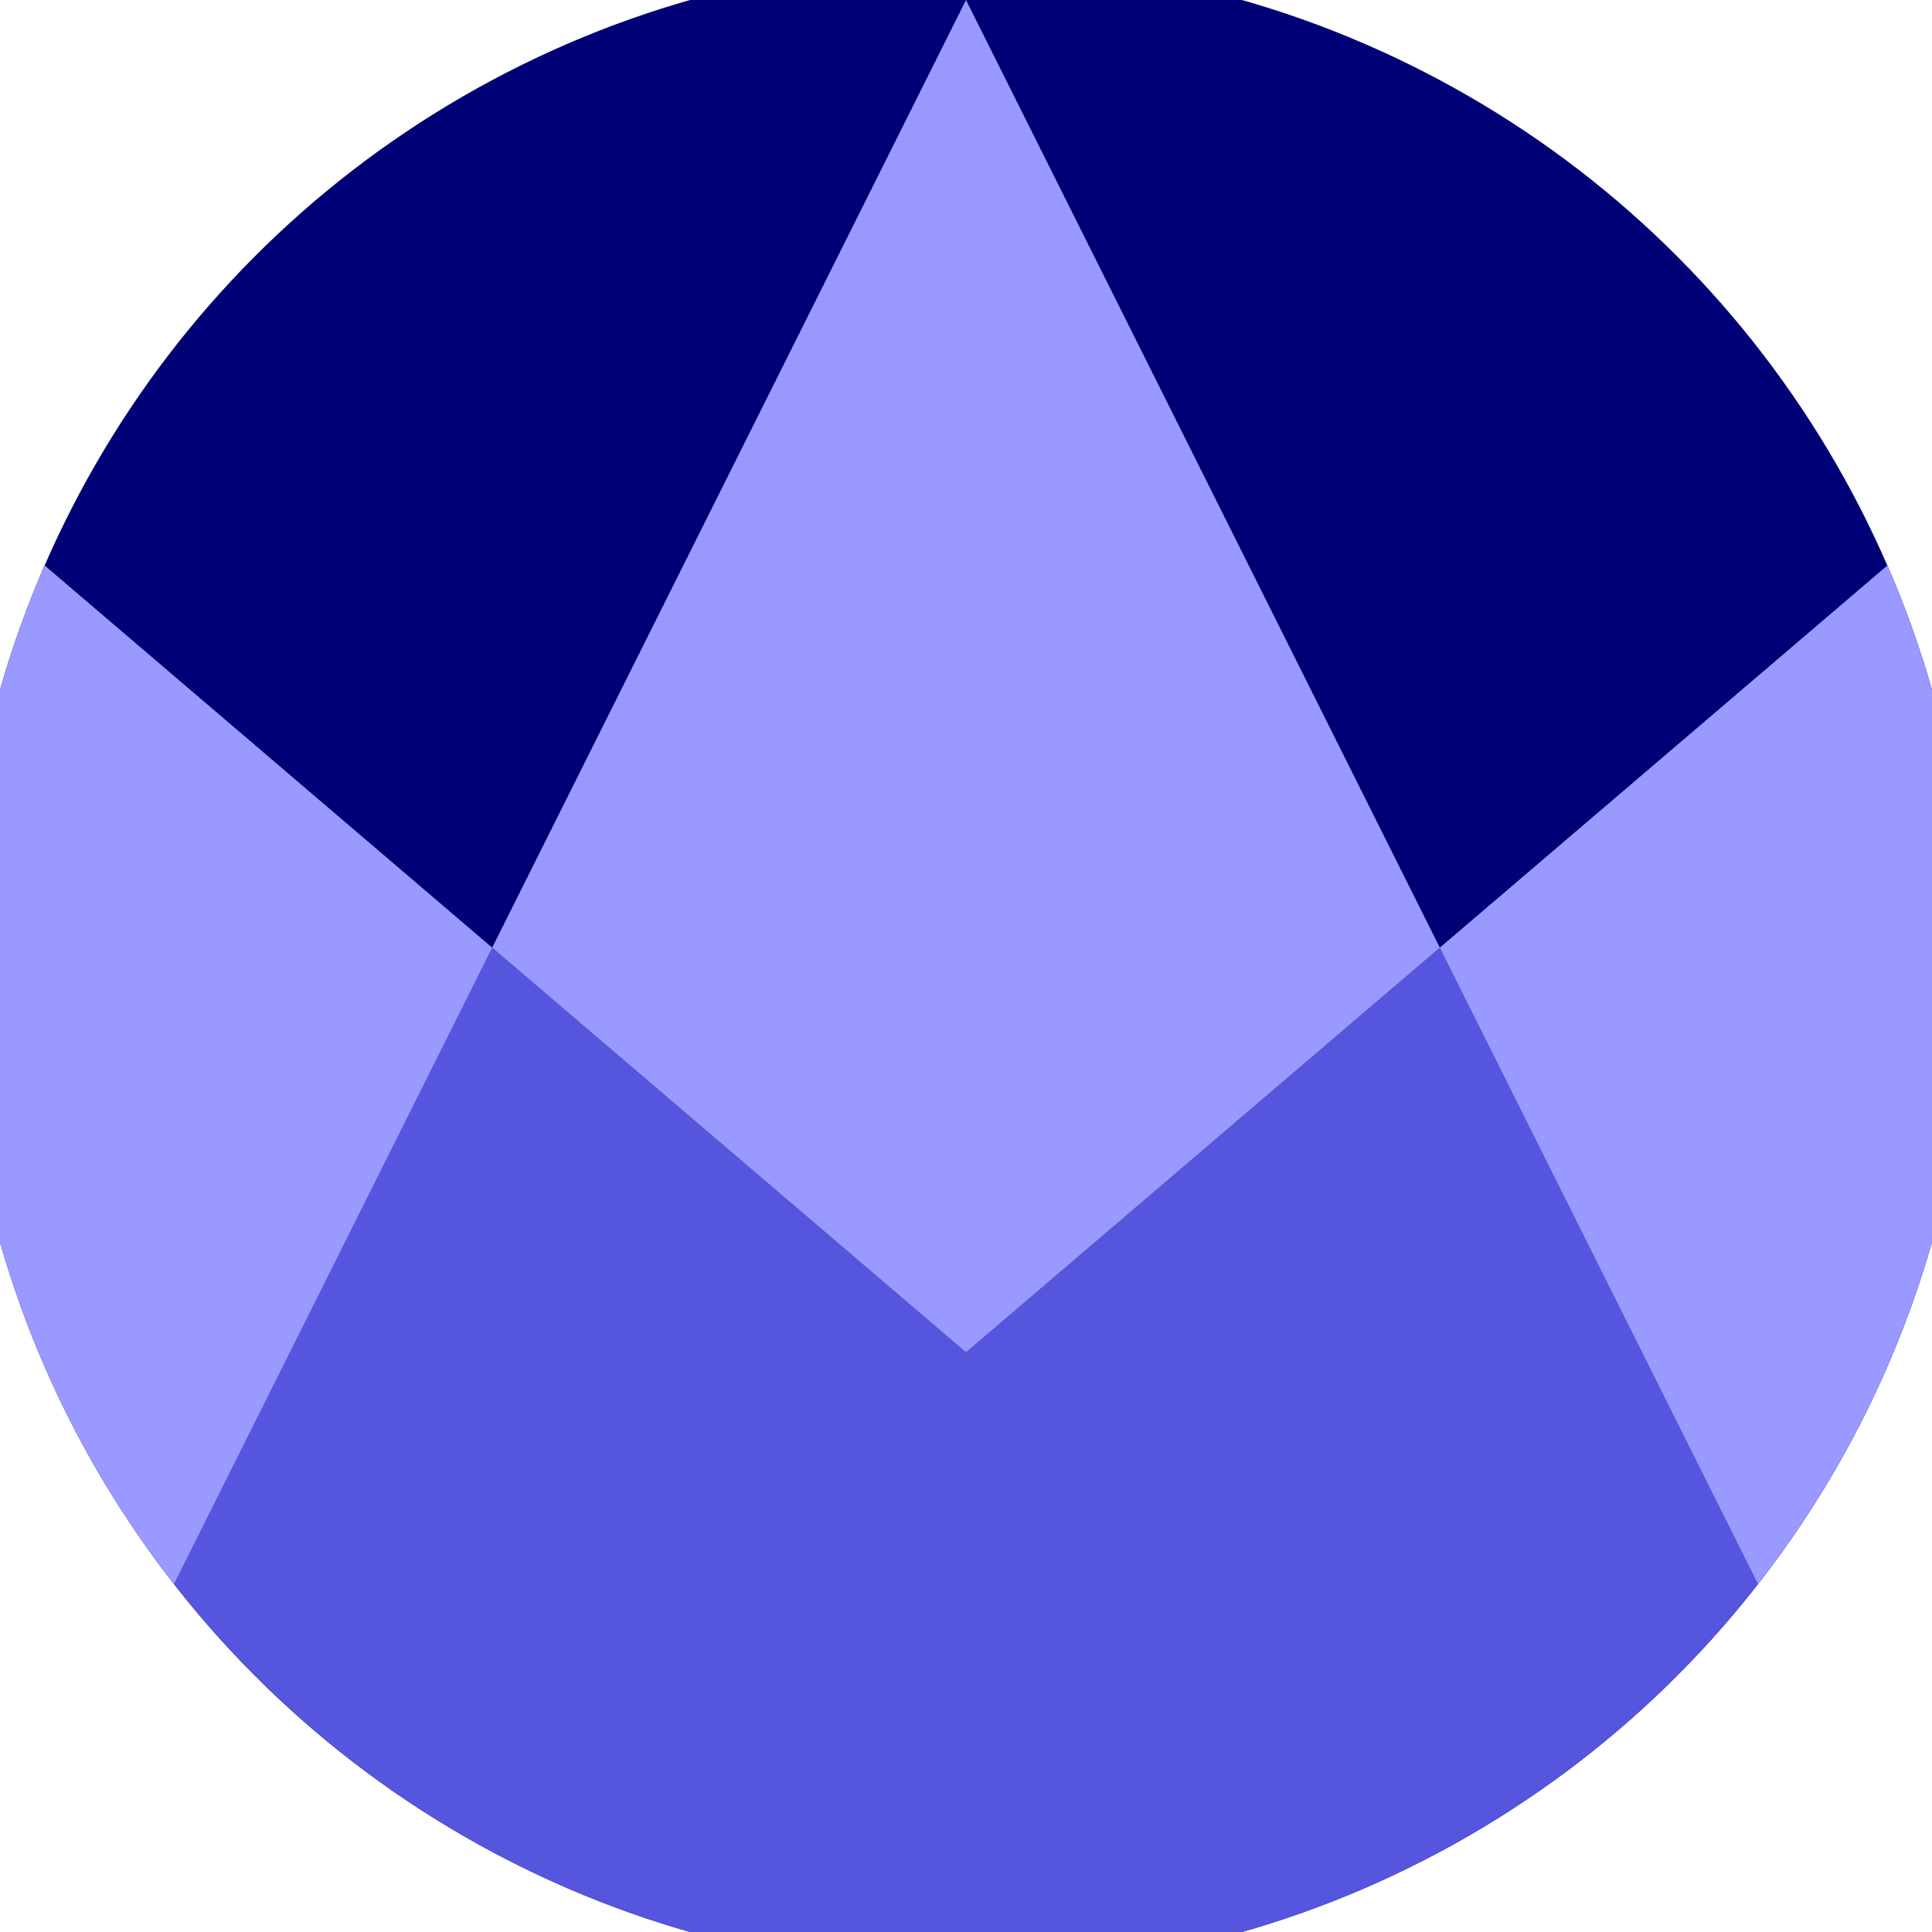 <svg xmlns="http://www.w3.org/2000/svg" width="128" height="128" viewBox="0 0 100 100" shape-rendering="geometricPrecision">
                            <defs>
                                <clipPath id="clip">
                                    <circle cx="50" cy="50" r="52" />
                                    <!--<rect x="0" y="0" width="100" height="100"/>-->
                                </clipPath>
                            </defs>
                            <g transform="rotate(0 50 50)">
                            <rect x="0" y="0" width="100" height="100" fill="#000077" clip-path="url(#clip)"/><path d="M 0 27.3 L 50 70 L 100 27.3 V 100 H 0 Z" fill="#5555dd" clip-path="url(#clip)"/><path d="M 50 0 L 100 100 H 100 V 27.3 L 50 70 L 0 27.3 V 100 H 0 Z" fill="#9999ff" clip-path="url(#clip)"/></g></svg>